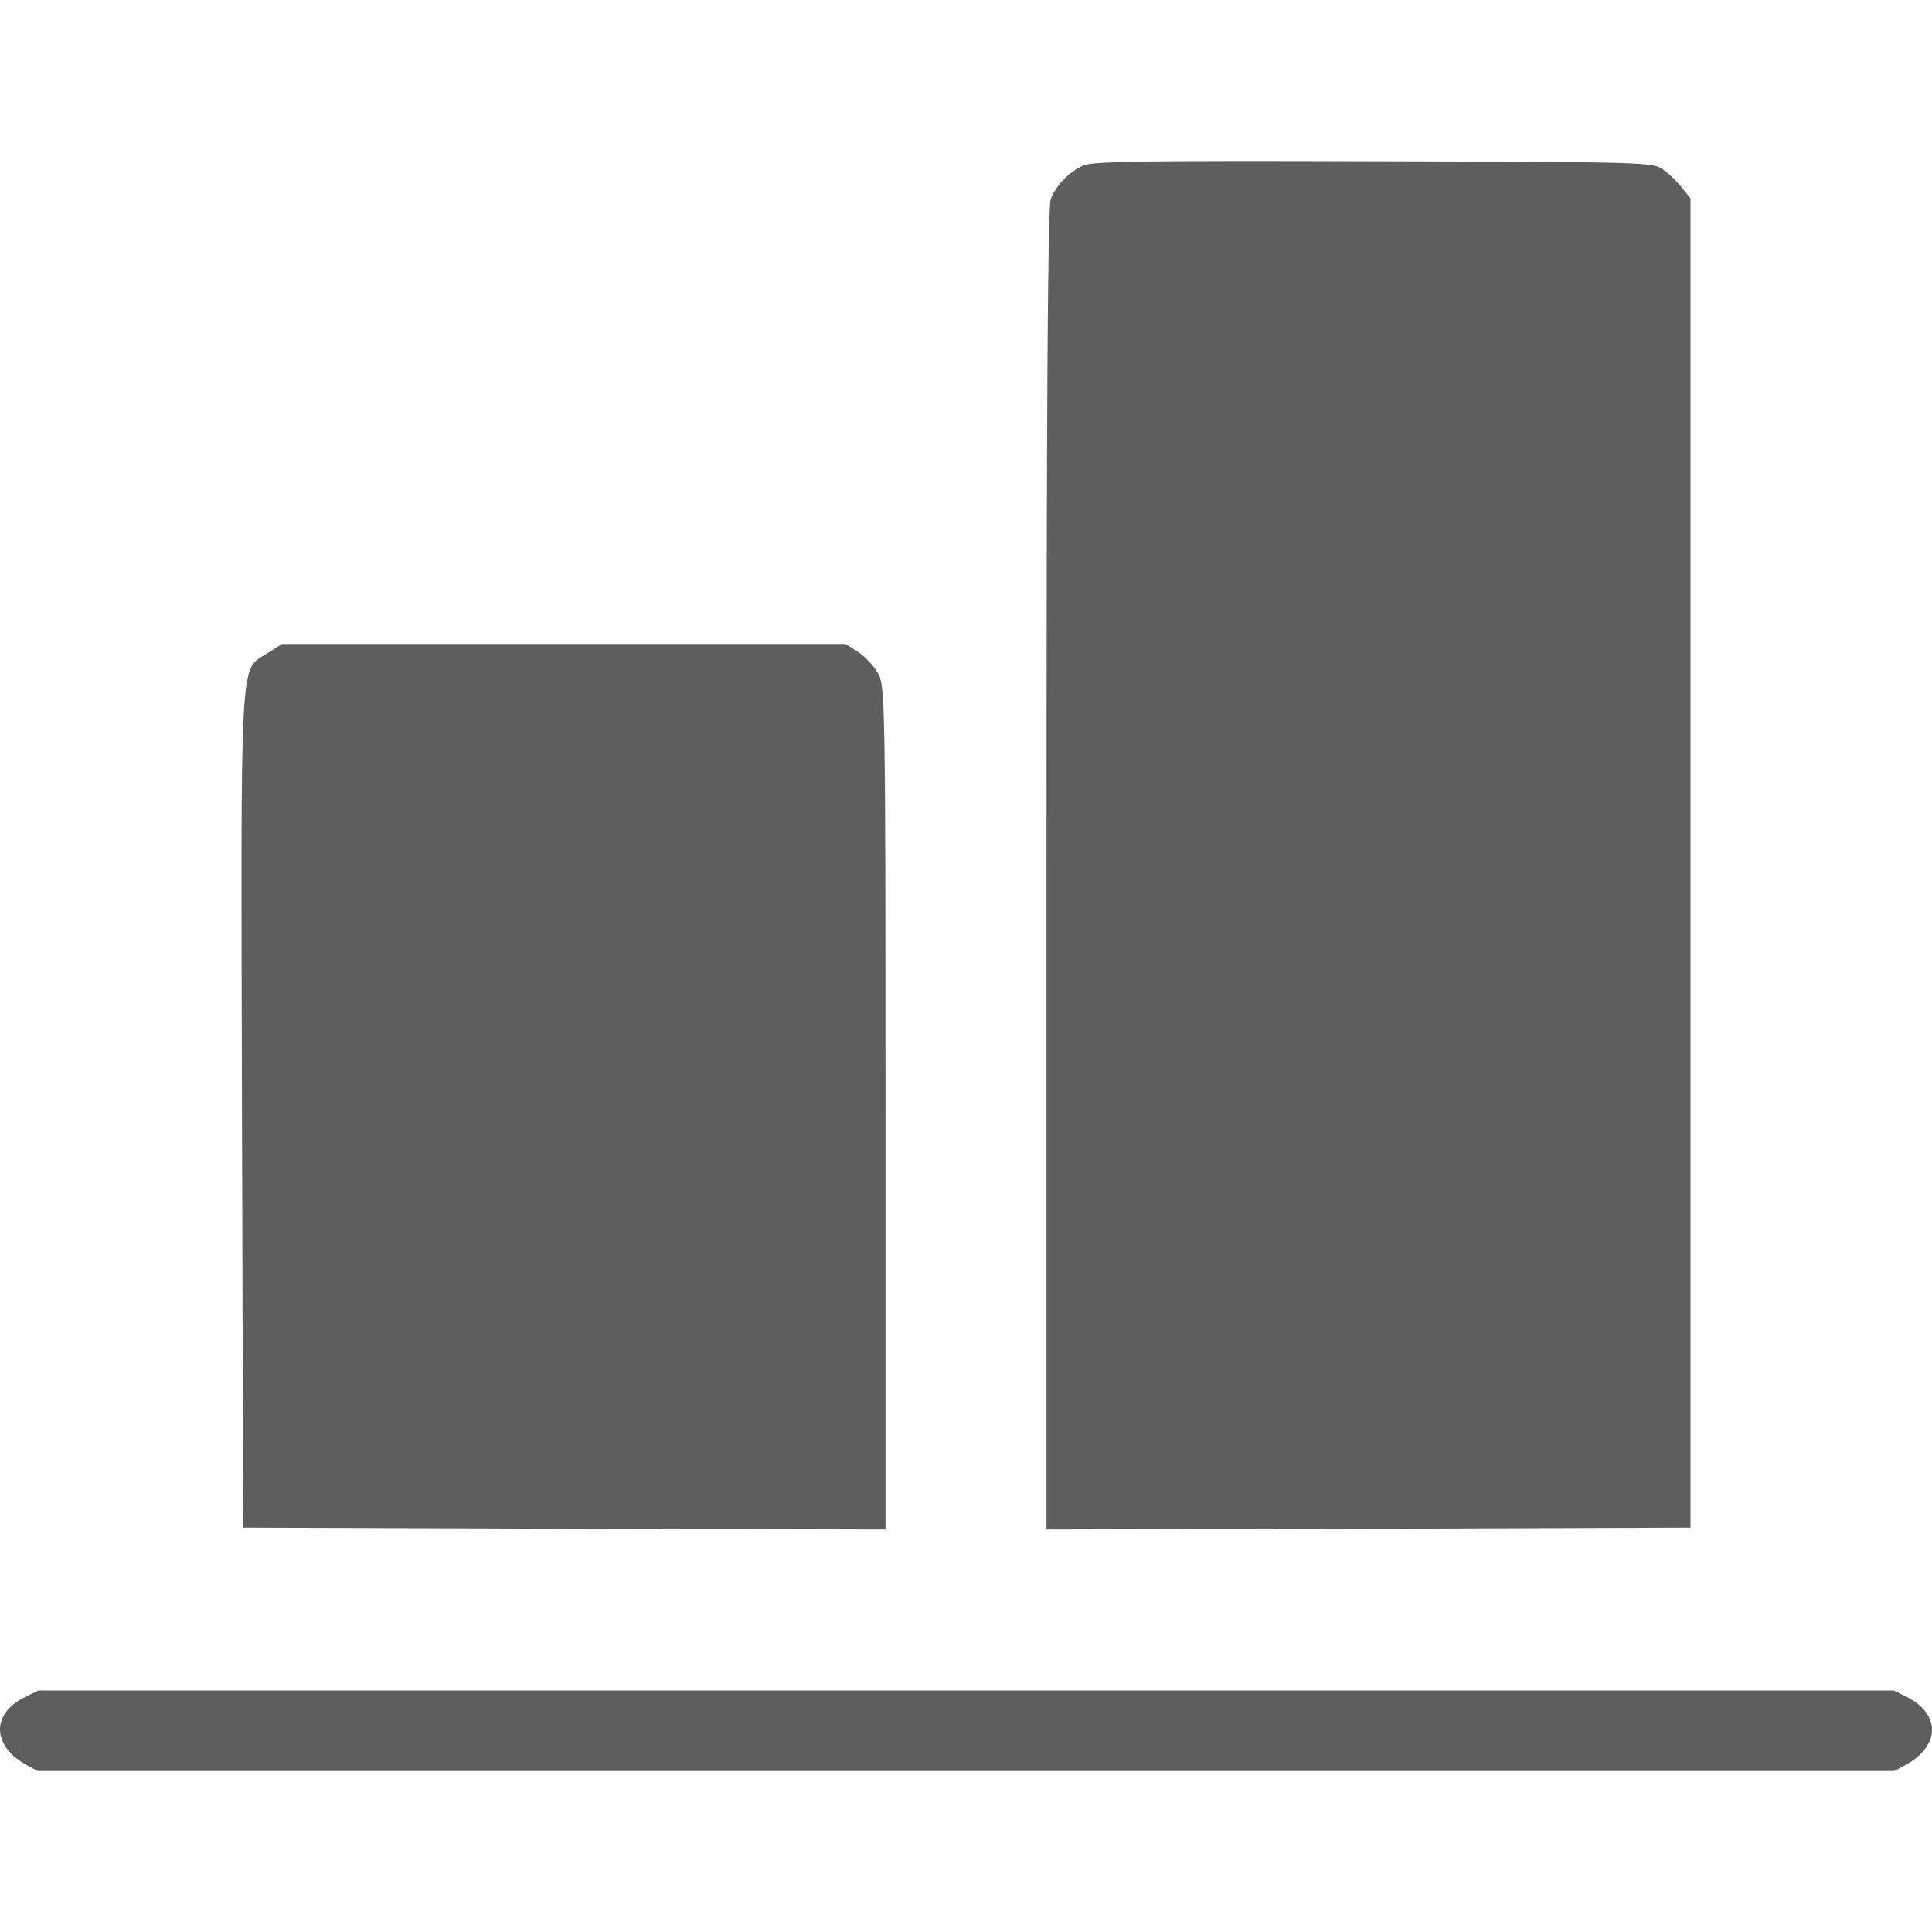 <svg width="24" height="24" viewBox="0 0 24 24" fill="none" xmlns="http://www.w3.org/2000/svg">
<path d="M13.459 2.055C13.28 2.135 13.121 2.299 13.053 2.473C13.014 2.567 13 5.109 13 10.805V19L17.002 18.991L21 18.977V10.72V2.464L20.898 2.337C20.845 2.266 20.739 2.163 20.666 2.111C20.536 2.013 20.483 2.013 17.07 2.003C14.257 1.994 13.575 2.003 13.459 2.055Z" fill="#5E5E5E"/>
<path d="M3.324 8.114C2.973 8.338 2.992 8.005 3.006 13.797L3.021 18.977L7.013 18.991L11 19V13.76C11 8.753 10.995 8.516 10.908 8.365C10.86 8.278 10.749 8.16 10.662 8.1L10.503 8H7.003H3.503L3.324 8.114Z" fill="#5E5E5E"/>
<path d="M0.318 21.078C-0.114 21.285 -0.104 21.692 0.337 21.929L0.468 22H12H23.533L23.664 21.929C24.105 21.692 24.114 21.291 23.678 21.075L23.523 21H12H0.477L0.318 21.078Z" fill="#5E5E5E"/>
</svg>
